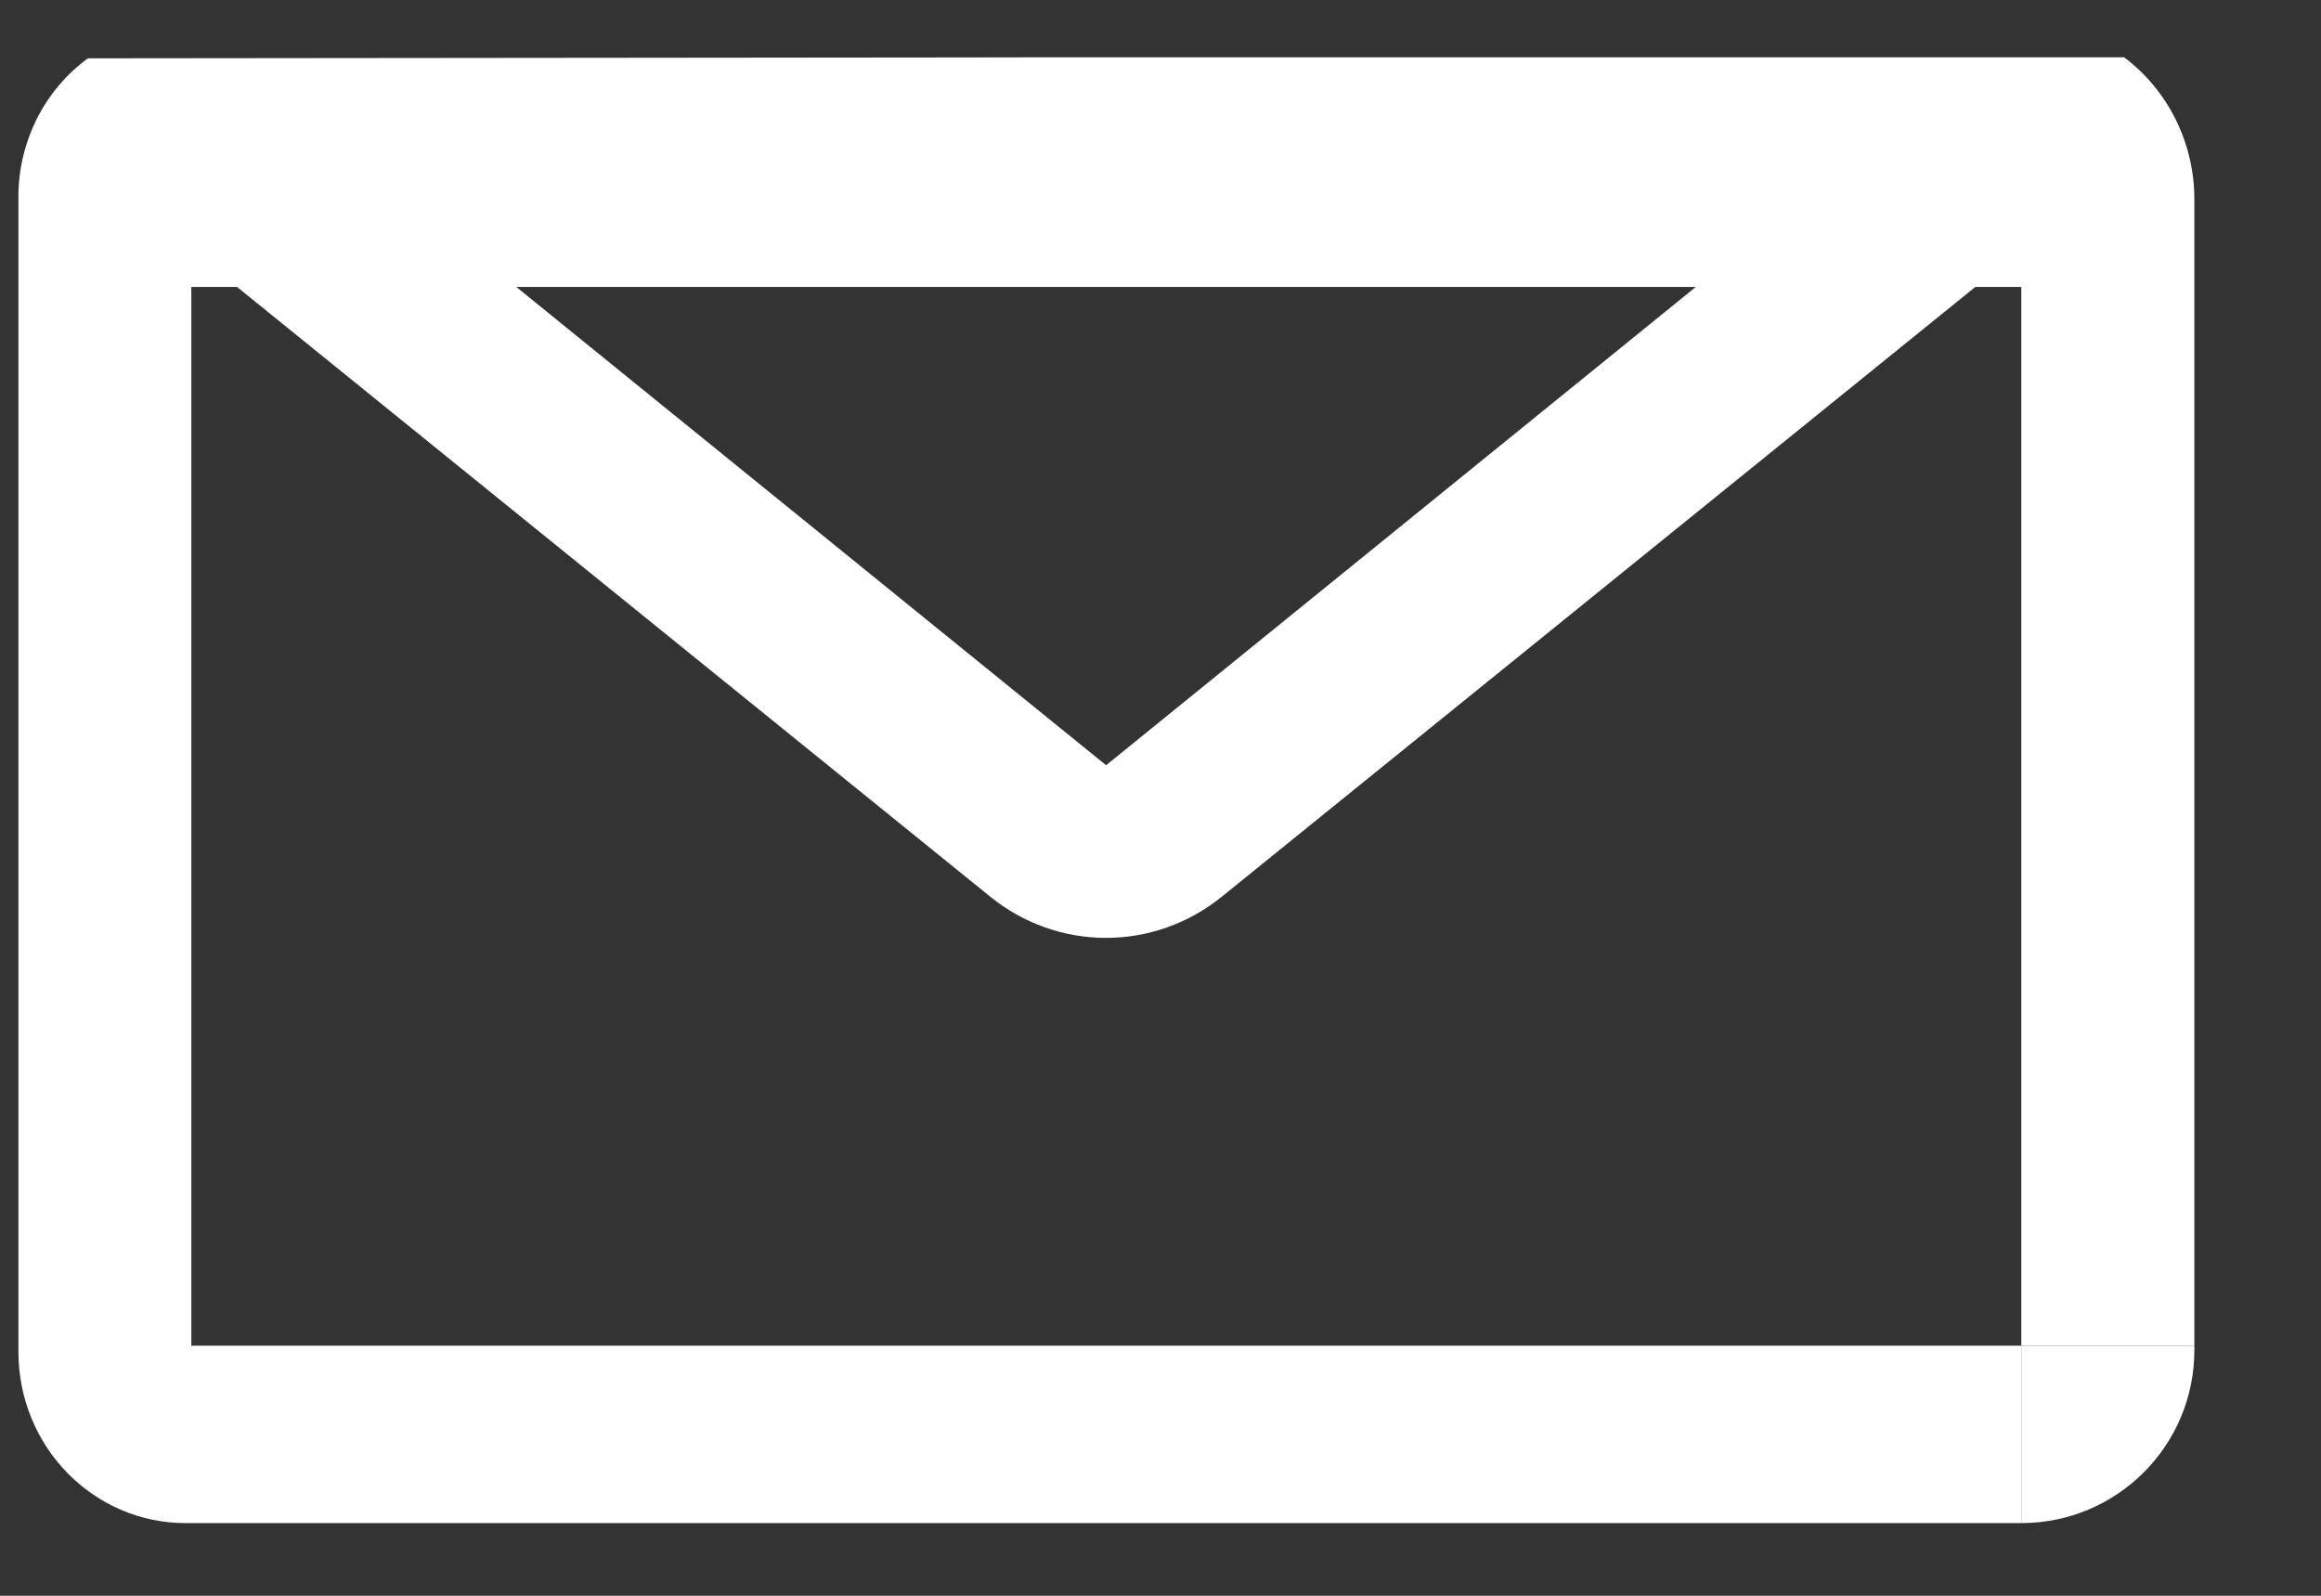 <svg width="16" height="11" viewBox="0 0 16 11" fill="none" xmlns="http://www.w3.org/2000/svg">
<rect x="0" y="0" width="16" height="11" fill="#333333" stroke="none"/>
<path d="M14.643 0.395L7.244 0.395L8 0.396C7.622 0.396 7.493 0.395 7.244 0.395C6.995 0.395 6.886 0.396 6.611 0.396L0.606 0.402C0.457 0.511 0.336 0.655 0.253 0.821C0.17 0.988 0.126 1.172 0.127 1.359V9.32C0.127 9.633 0.249 9.933 0.464 10.153C0.68 10.374 0.972 10.499 1.277 10.499H13.934V9.276H1.319V1.978H1.634L6.825 6.18C7.053 6.365 7.334 6.465 7.624 6.465C7.915 6.465 8.196 6.365 8.424 6.18L13.617 1.978H13.934V9.276H15.127V1.373C15.127 1.182 15.083 0.995 14.999 0.825C14.915 0.655 14.793 0.508 14.643 0.395ZM7.625 5.275L3.559 1.978H11.69L7.625 5.275ZM2.157 0.754L7.512 1.747H12L13.086 0.754H2.157Z" fill="white"/>
<path d="M13.934 9.276V10.499C14.593 10.499 15.127 9.966 15.127 9.307V9.276H13.934Z" fill="white"/>
</svg>
